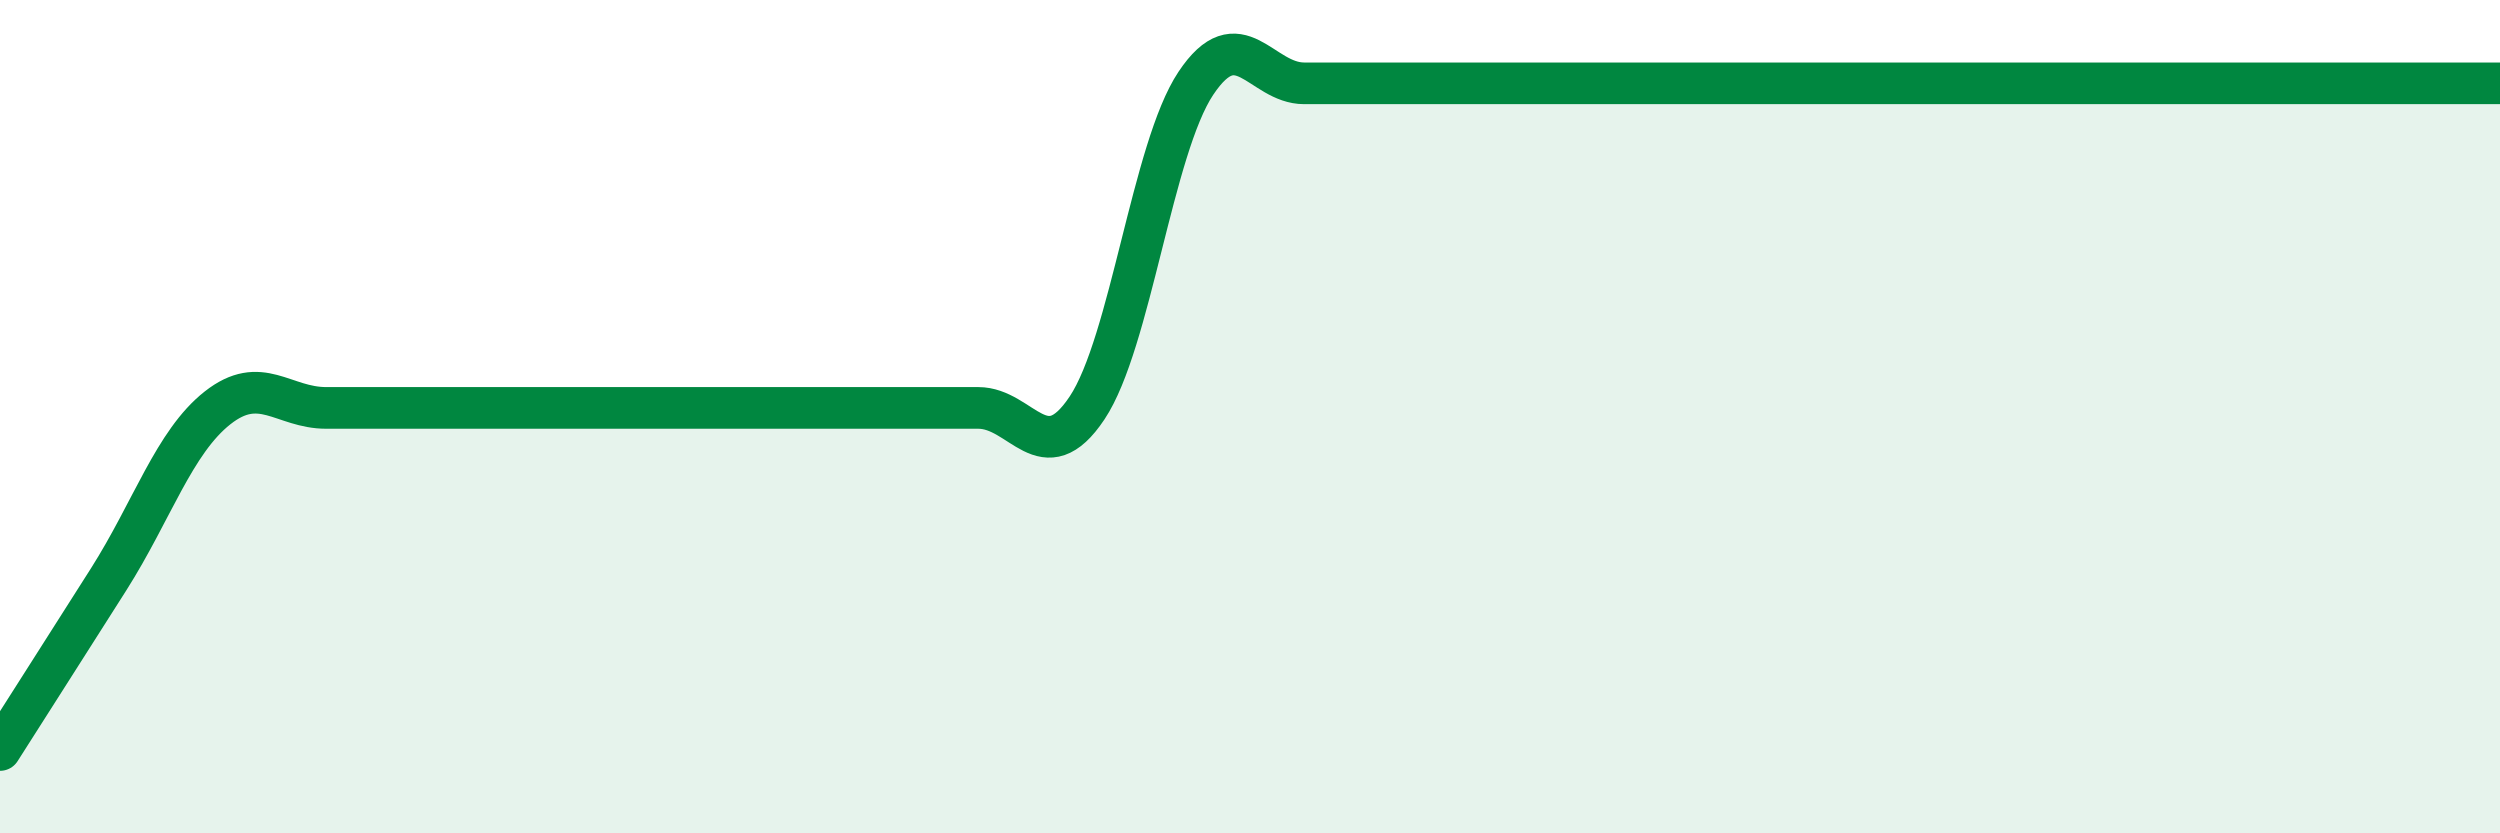 
    <svg width="60" height="20" viewBox="0 0 60 20" xmlns="http://www.w3.org/2000/svg">
      <path
        d="M 0,18 C 0.52,17.18 1.57,15.54 2.61,13.9 C 3.65,12.26 4.18,10.61 5.22,9.79 C 6.26,8.97 6.79,9.79 7.83,9.79 C 8.87,9.79 9.39,9.79 10.43,9.79 C 11.47,9.79 12,9.79 13.04,9.79 C 14.08,9.79 14.61,9.79 15.65,9.79 C 16.69,9.79 17.22,9.79 18.26,9.79 C 19.3,9.79 19.83,9.79 20.87,9.79 C 21.91,9.79 22.44,9.79 23.48,9.79 C 24.52,9.79 25.05,11.35 26.09,9.79 C 27.13,8.23 27.66,3.56 28.7,2 C 29.74,0.44 30.26,2 31.3,2 C 32.34,2 32.87,2 33.91,2 C 34.95,2 35.48,2 36.52,2 C 37.56,2 38.09,2 39.13,2 C 40.17,2 40.7,2 41.74,2 C 42.78,2 43.31,2 44.35,2 C 45.39,2 45.92,2 46.96,2 C 48,2 48.53,2 49.57,2 C 50.61,2 51.13,2 52.17,2 C 53.21,2 53.74,2 54.78,2 C 55.82,2 56.35,2 57.39,2 C 58.43,2 59.48,2 60,2L60 20L0 20Z"
        fill="#008740"
        opacity="0.1"
        stroke-linecap="round"
        stroke-linejoin="round"
      />
      <path
        d="M 0,18 C 0.52,17.18 1.57,15.54 2.61,13.9 C 3.65,12.26 4.18,10.61 5.22,9.79 C 6.26,8.97 6.79,9.79 7.83,9.79 C 8.87,9.79 9.39,9.79 10.43,9.79 C 11.47,9.79 12,9.79 13.04,9.79 C 14.08,9.79 14.61,9.79 15.65,9.79 C 16.69,9.79 17.22,9.79 18.26,9.79 C 19.3,9.79 19.83,9.79 20.87,9.79 C 21.91,9.79 22.44,9.79 23.48,9.79 C 24.52,9.79 25.05,11.35 26.09,9.79 C 27.13,8.23 27.66,3.56 28.7,2 C 29.74,0.44 30.26,2 31.3,2 C 32.34,2 32.87,2 33.91,2 C 34.95,2 35.48,2 36.52,2 C 37.56,2 38.09,2 39.13,2 C 40.17,2 40.7,2 41.74,2 C 42.78,2 43.31,2 44.35,2 C 45.39,2 45.92,2 46.96,2 C 48,2 48.53,2 49.57,2 C 50.61,2 51.13,2 52.17,2 C 53.21,2 53.74,2 54.78,2 C 55.82,2 56.35,2 57.39,2 C 58.43,2 59.48,2 60,2"
        stroke="#008740"
        stroke-width="1"
        fill="none"
        stroke-linecap="round"
        stroke-linejoin="round"
      />
    </svg>
  
